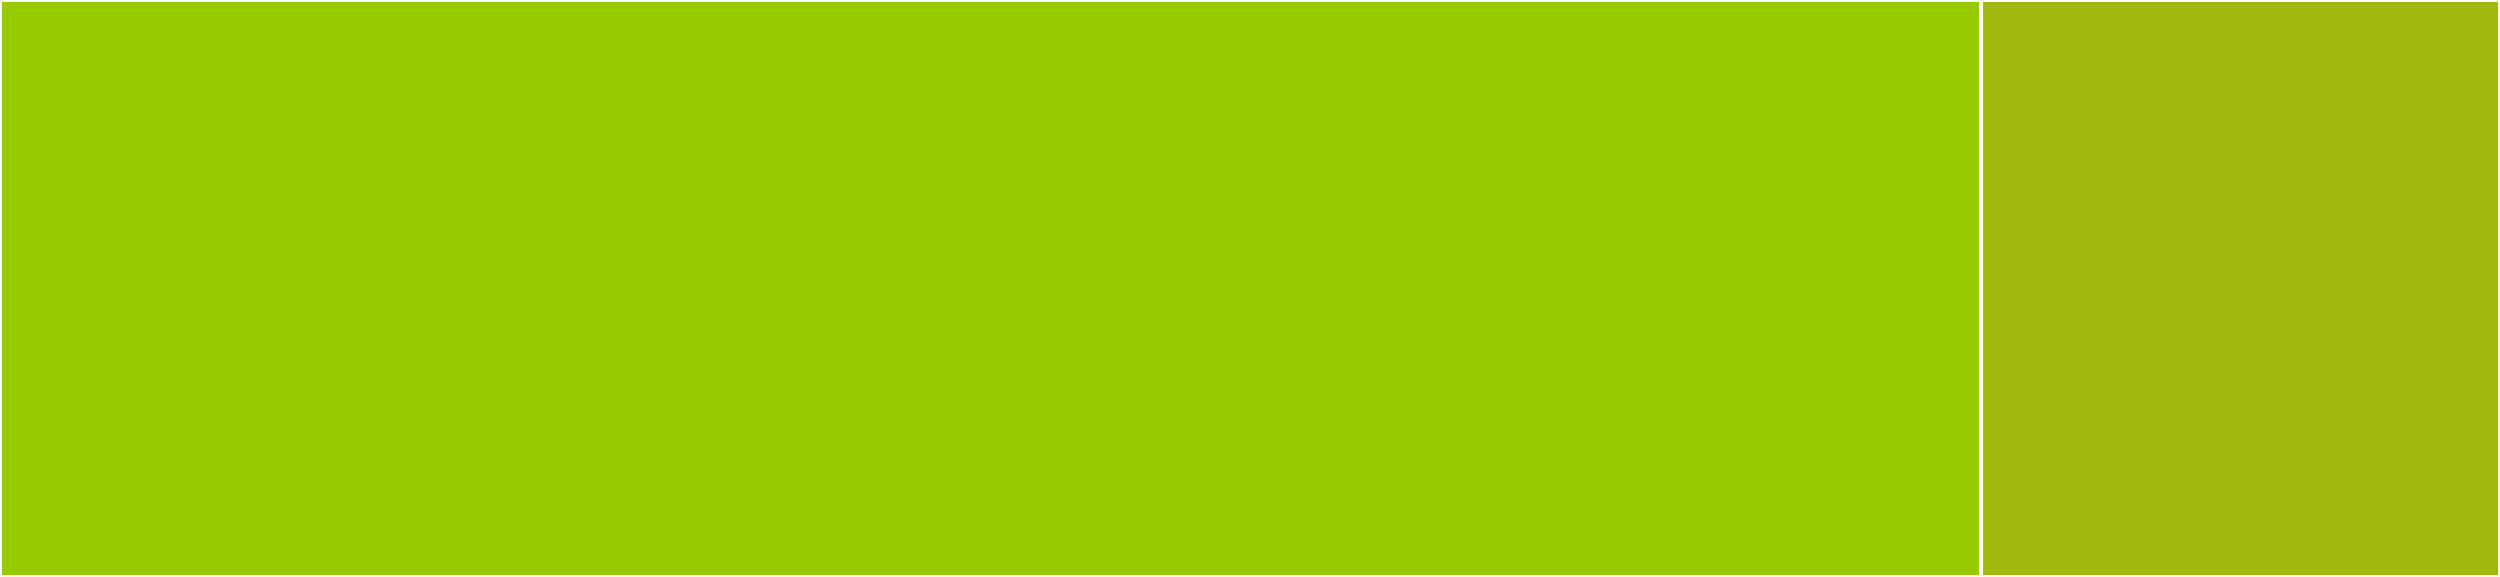 <svg baseProfile="full" width="650" height="150" viewBox="0 0 650 150" version="1.1"
xmlns="http://www.w3.org/2000/svg" xmlns:ev="http://www.w3.org/2001/xml-events"
xmlns:xlink="http://www.w3.org/1999/xlink">

<rect x="0" y="0" width="650" height="150" fill="#333333" stroke="none"/>

<style>rect.s{mask:url(#mask);}</style>
<defs>
  <pattern id="white" width="4" height="4" patternUnits="userSpaceOnUse" patternTransform="rotate(45)">
    <rect width="2" height="2" transform="translate(0,0)" fill="white"></rect>
  </pattern>
  <mask id="mask">
    <rect x="0" y="0" width="100%" height="100%" fill="url(#white)"></rect>
  </mask>
</defs>

<rect x="0" y="0" width="515.094" height="150.0" fill="#97ca00" stroke="white" stroke-width="1" class=" tooltipped" data-content="DataBackendDplyr.R"><title>DataBackendDplyr.R</title></rect>
<rect x="515.094" y="0" width="134.906" height="150" fill="#a2b710" stroke="white" stroke-width="1" class=" tooltipped" data-content="as_sqlite_backend.R"><title>as_sqlite_backend.R</title></rect>
</svg>